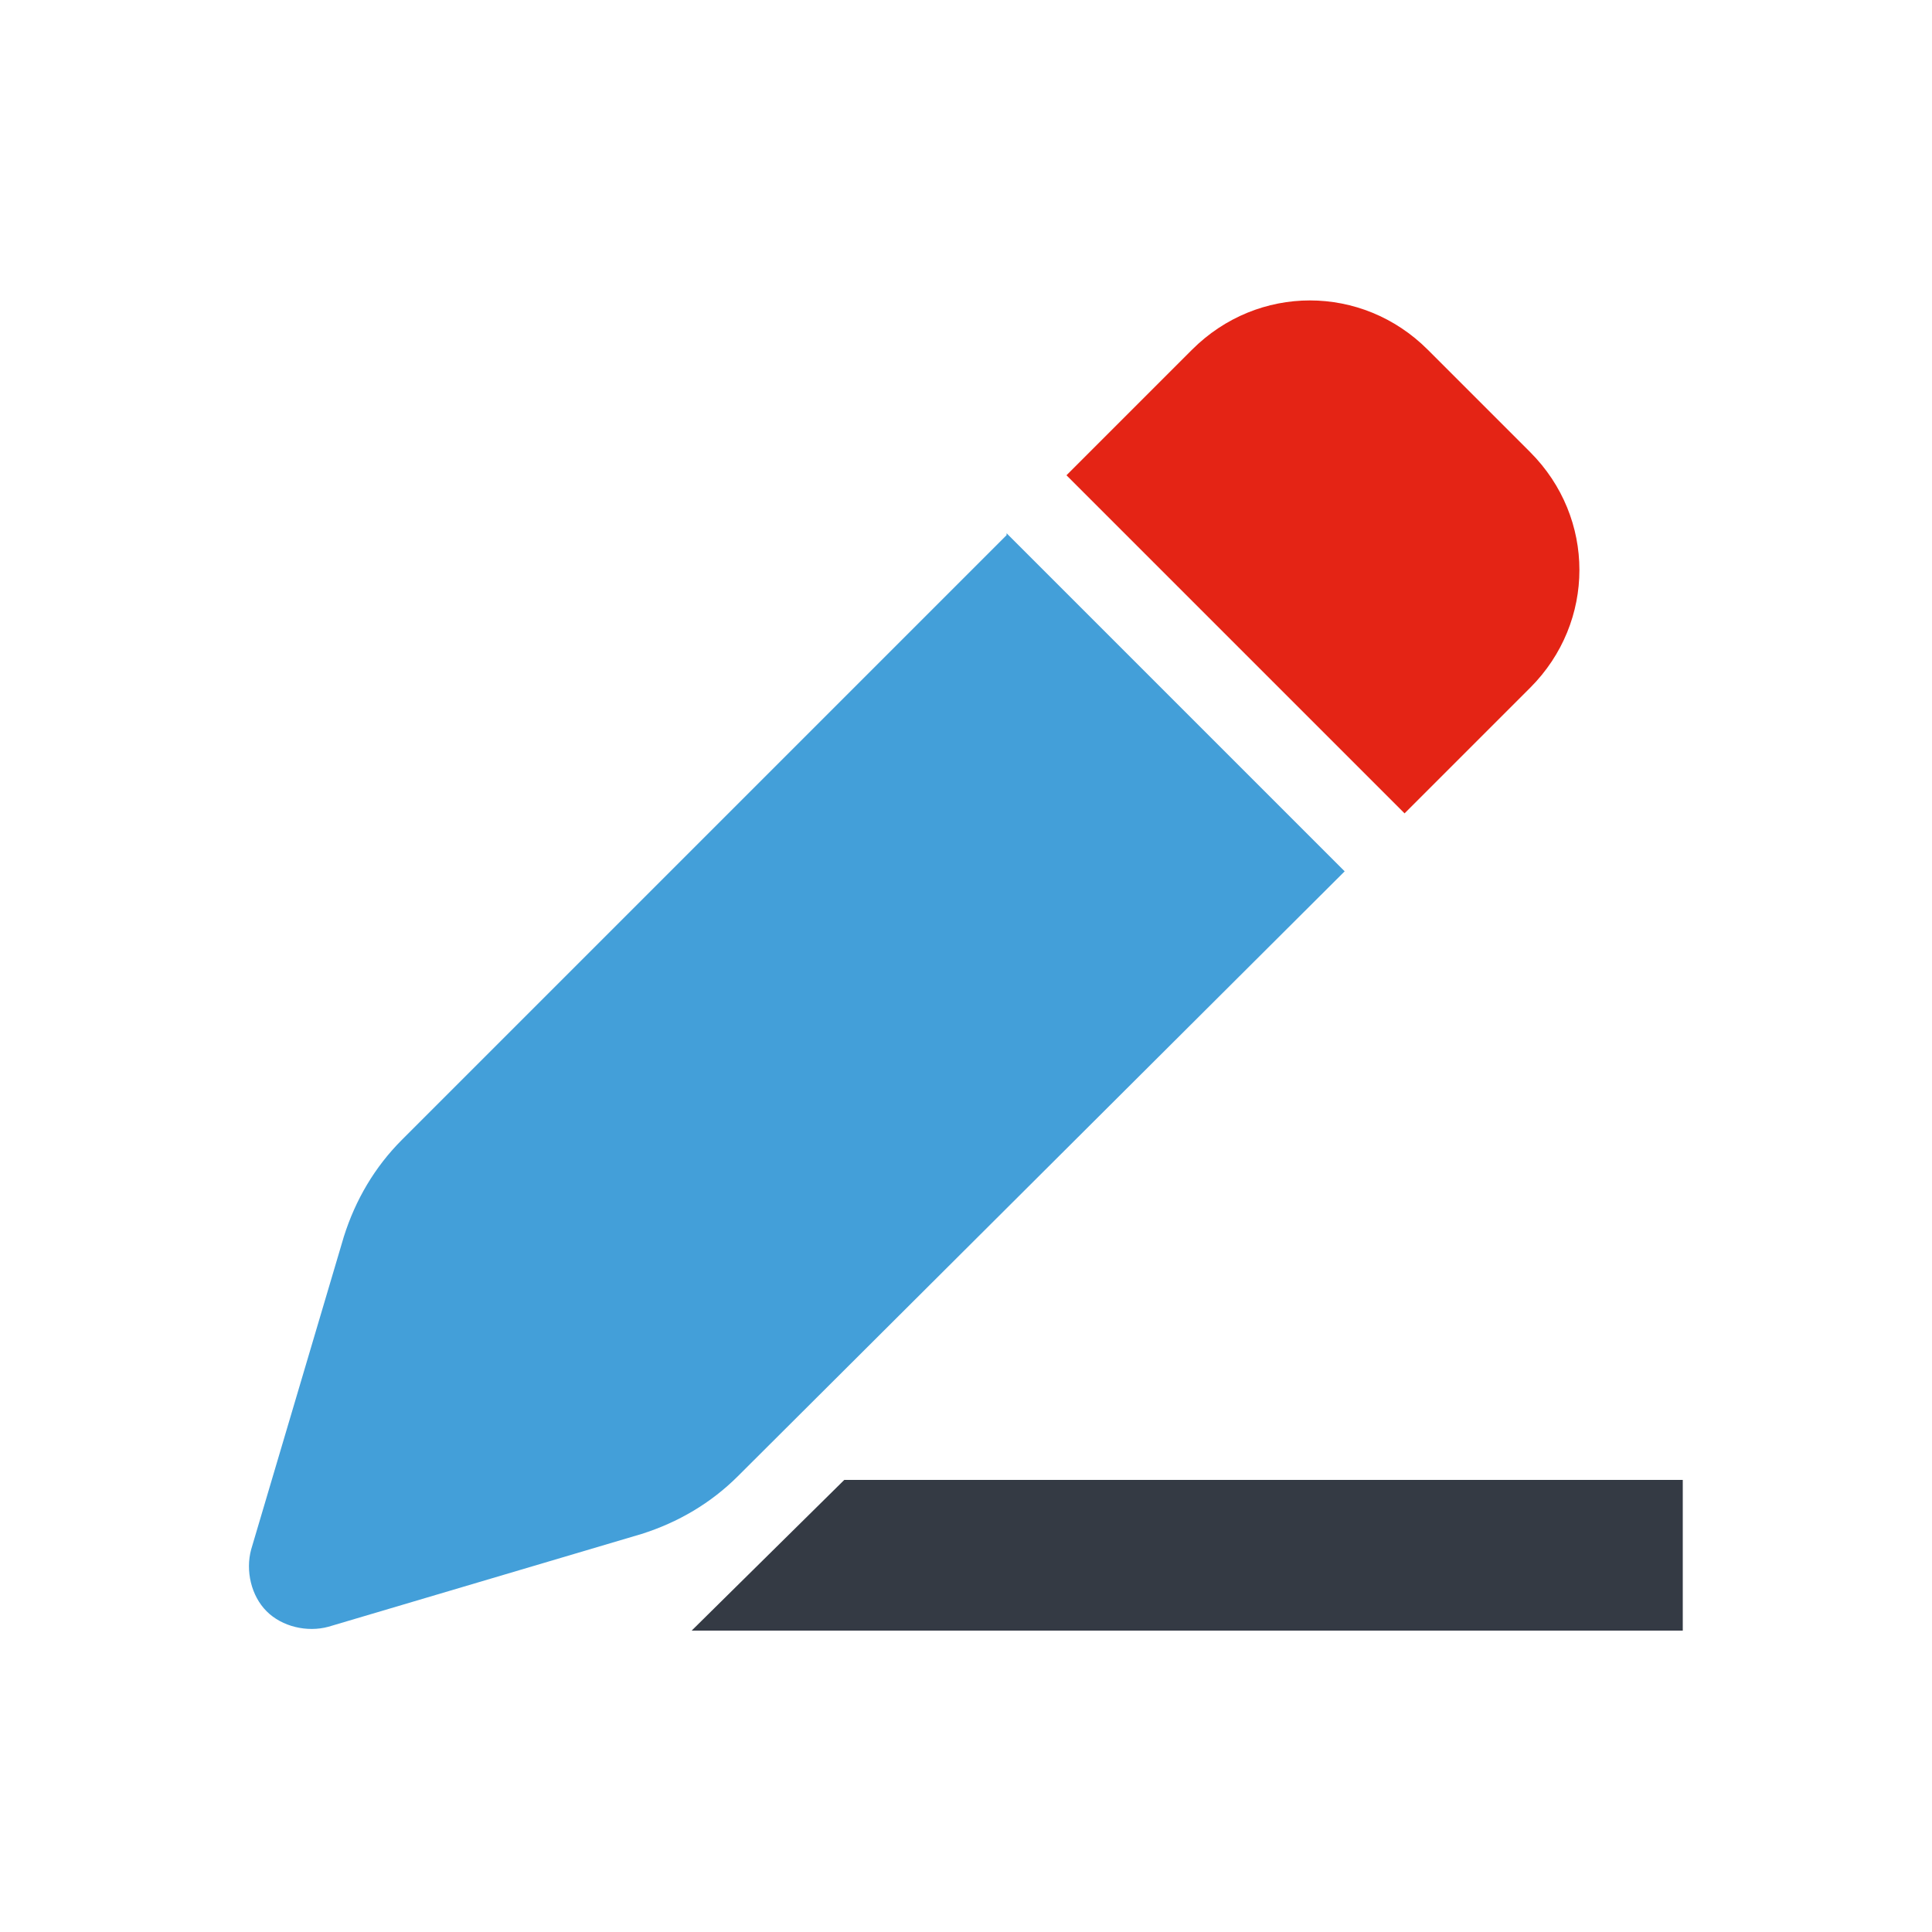 <?xml version="1.0" encoding="UTF-8"?>
<svg id="Layer_1" xmlns="http://www.w3.org/2000/svg" version="1.1" viewBox="0 0 100 100">
  <!-- Generator: Adobe Illustrator 29.0.0, SVG Export Plug-In . SVG Version: 2.1.0 Build 186)  -->
  <defs>
    <style>
      .st0 {
        fill: #343a44;
      }

      .st1 {
        fill: #439fd9;
      }

      .st2 {
        fill: #e42415;
      }
    </style>
  </defs>
  <g>
    <path class="st2" d="M61.7,18.1l-6.5,6.5,17.5,17.5,6.5-6.5c3.4-3.4,3.4-8.8,0-12.2l-5.3-5.3c-3.4-3.4-8.8-3.4-12.2,0h0Z"/>
    <path class="st1" d="M52.1,27.7l-31.3,31.3c-1.4,1.4-2.4,3.1-3,5l-4.8,16.2c-.3,1.1,0,2.4.8,3.2.8.8,2.1,1.1,3.2.8l16.2-4.8c1.9-.6,3.6-1.6,5-3l31.4-31.3-17.5-17.5h0Z"/>
  </g>
  <polygon class="st0" points="87.1 84.4 35.8 84.4 43.7 76.6 87.1 76.6 87.1 84.4"/>
</svg>